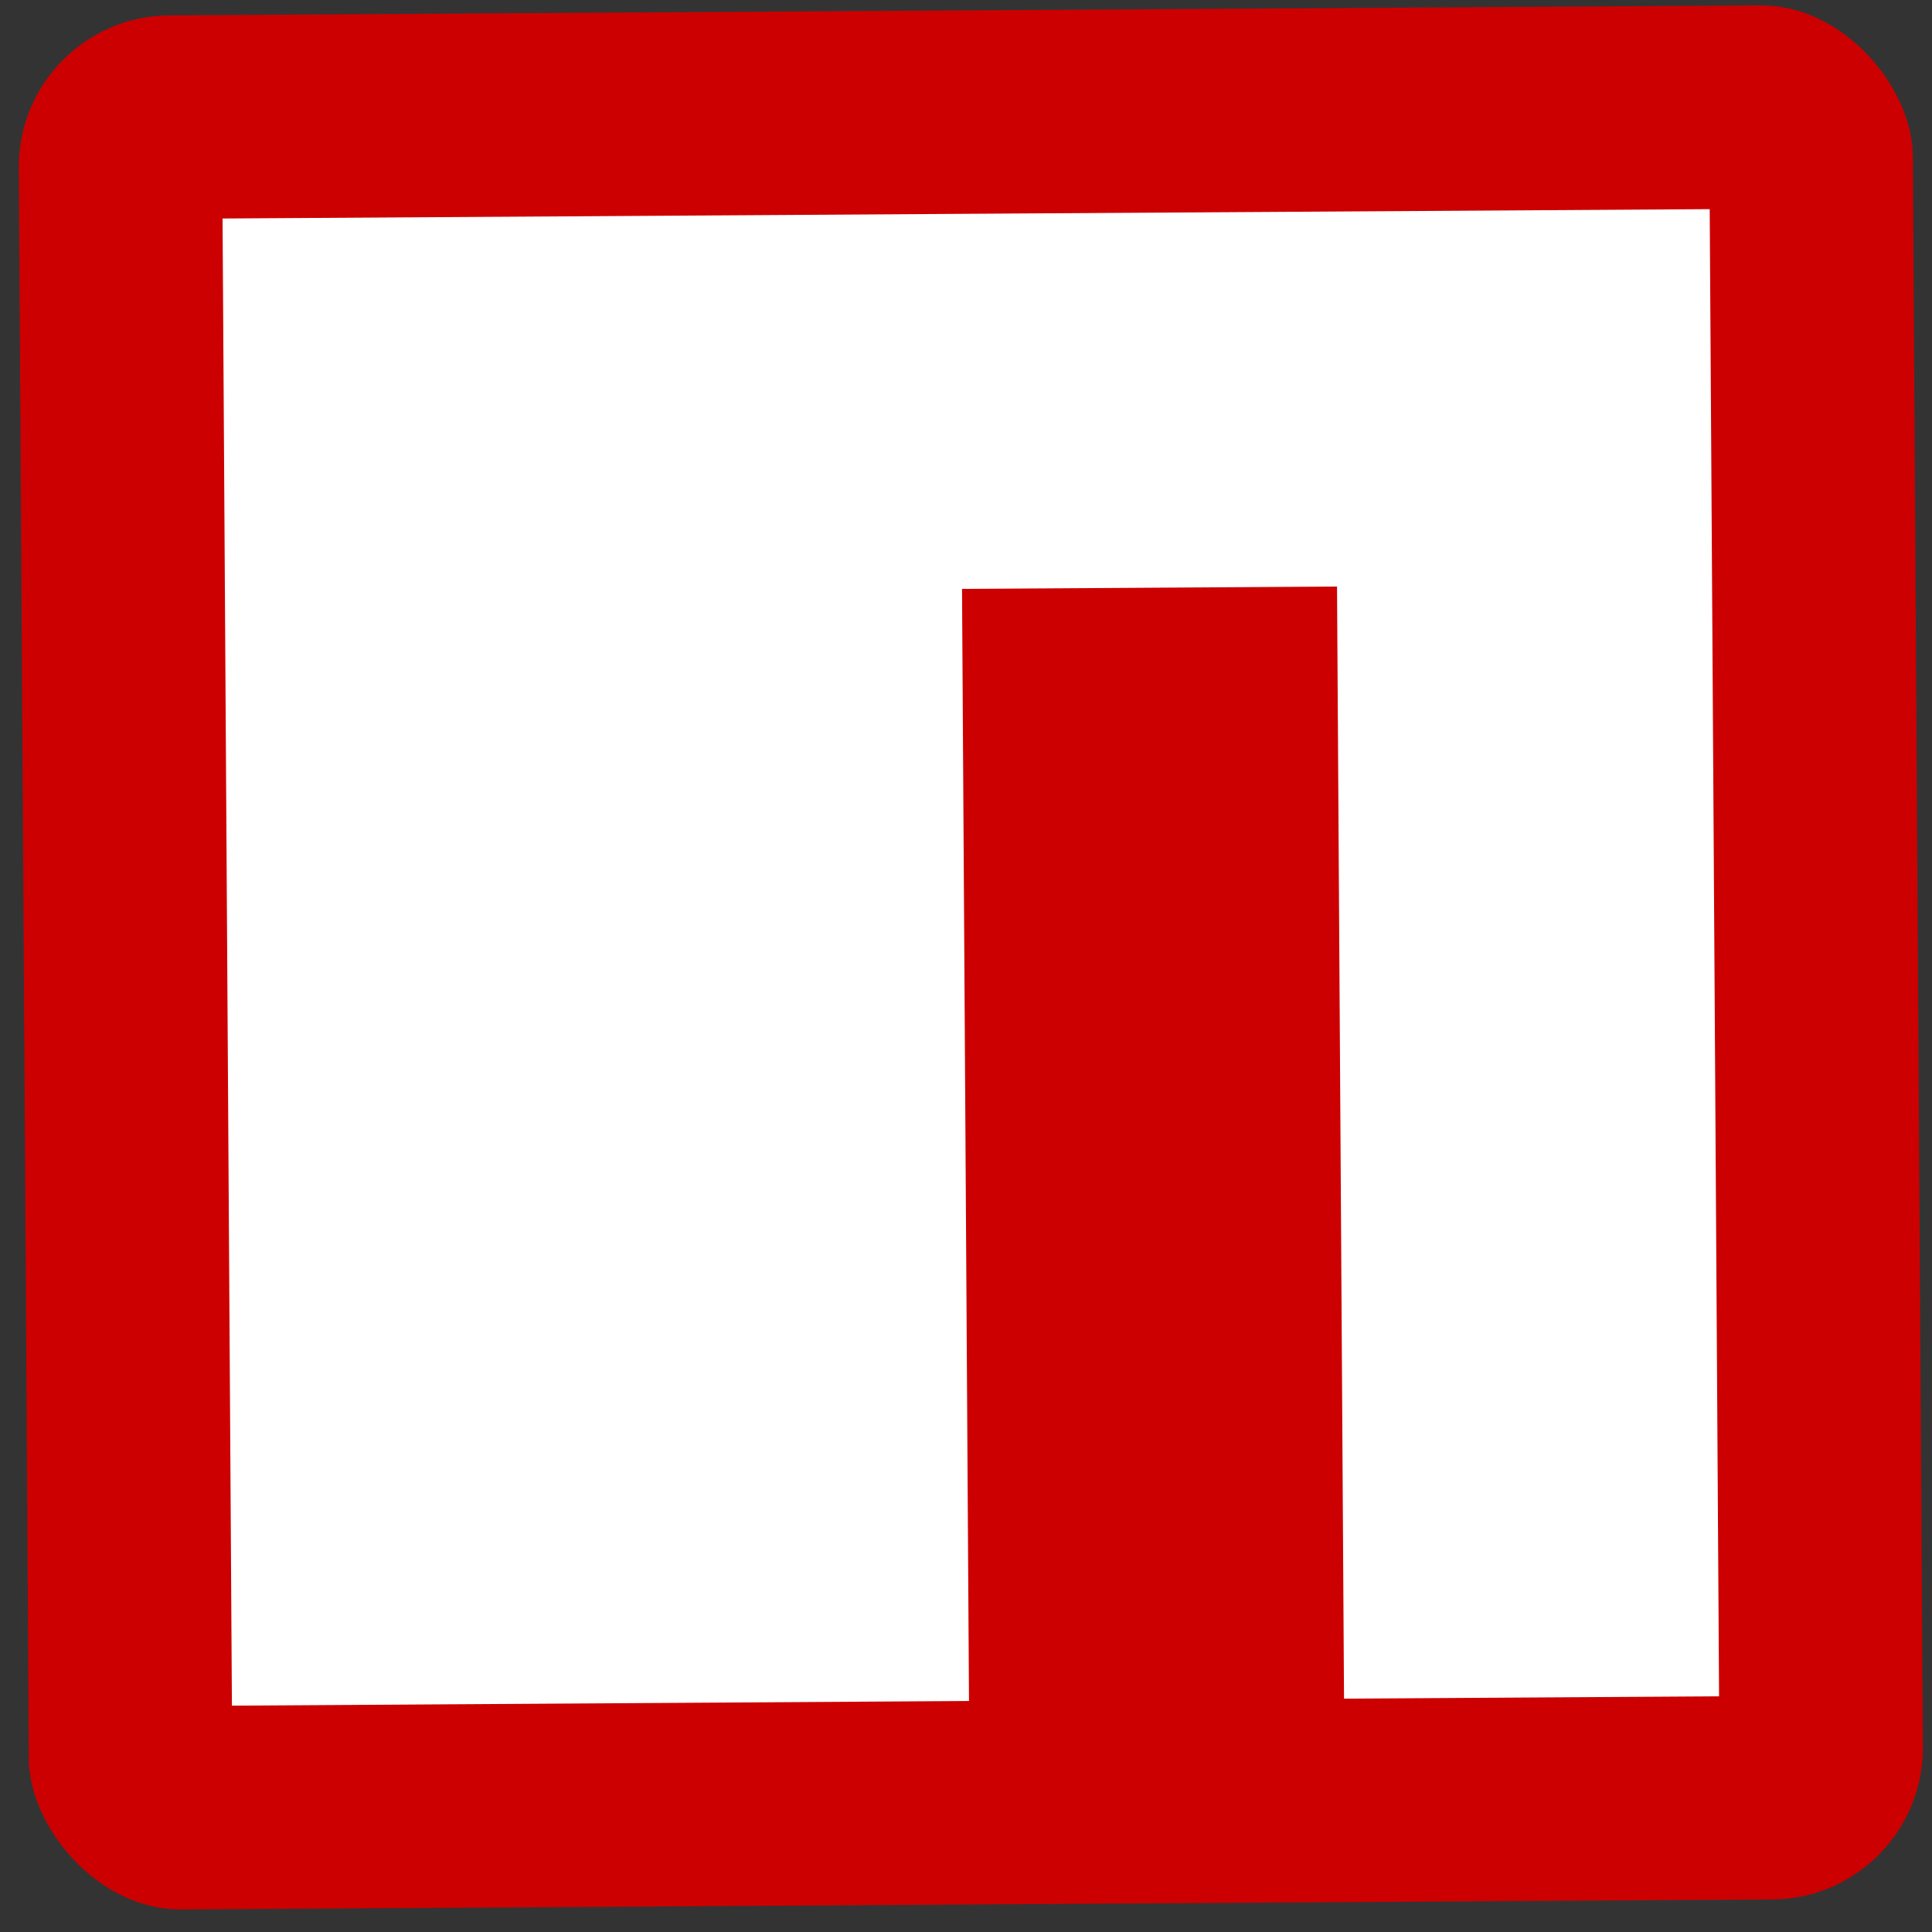 <svg width="51" height="51" viewBox="0 0 51 51" fill="none" xmlns="http://www.w3.org/2000/svg">
<rect x="0" y="0" width="51" height="51" fill="#333333" stroke="none"/>
<g clip-path="url(#clip0)">
<path d="M0.471 0.431L50.47 0.117L50.785 50.116L0.786 50.43L0.471 0.431Z" fill="#CC0000"/>
<path d="M25.334 5.645L5.875 5.768L6.122 45.025L25.579 44.902L25.395 15.545L35.294 15.483L35.479 44.84L45.379 44.778L45.132 5.521L25.334 5.645Z" fill="white"/>
</g>
<defs>
<clipPath id="clip0">
<rect x="0.471" y="0.431" width="50" height="50" rx="4" transform="rotate(-0.36 0.471 0.431)" fill="white"/>
</clipPath>
</defs>
</svg>
